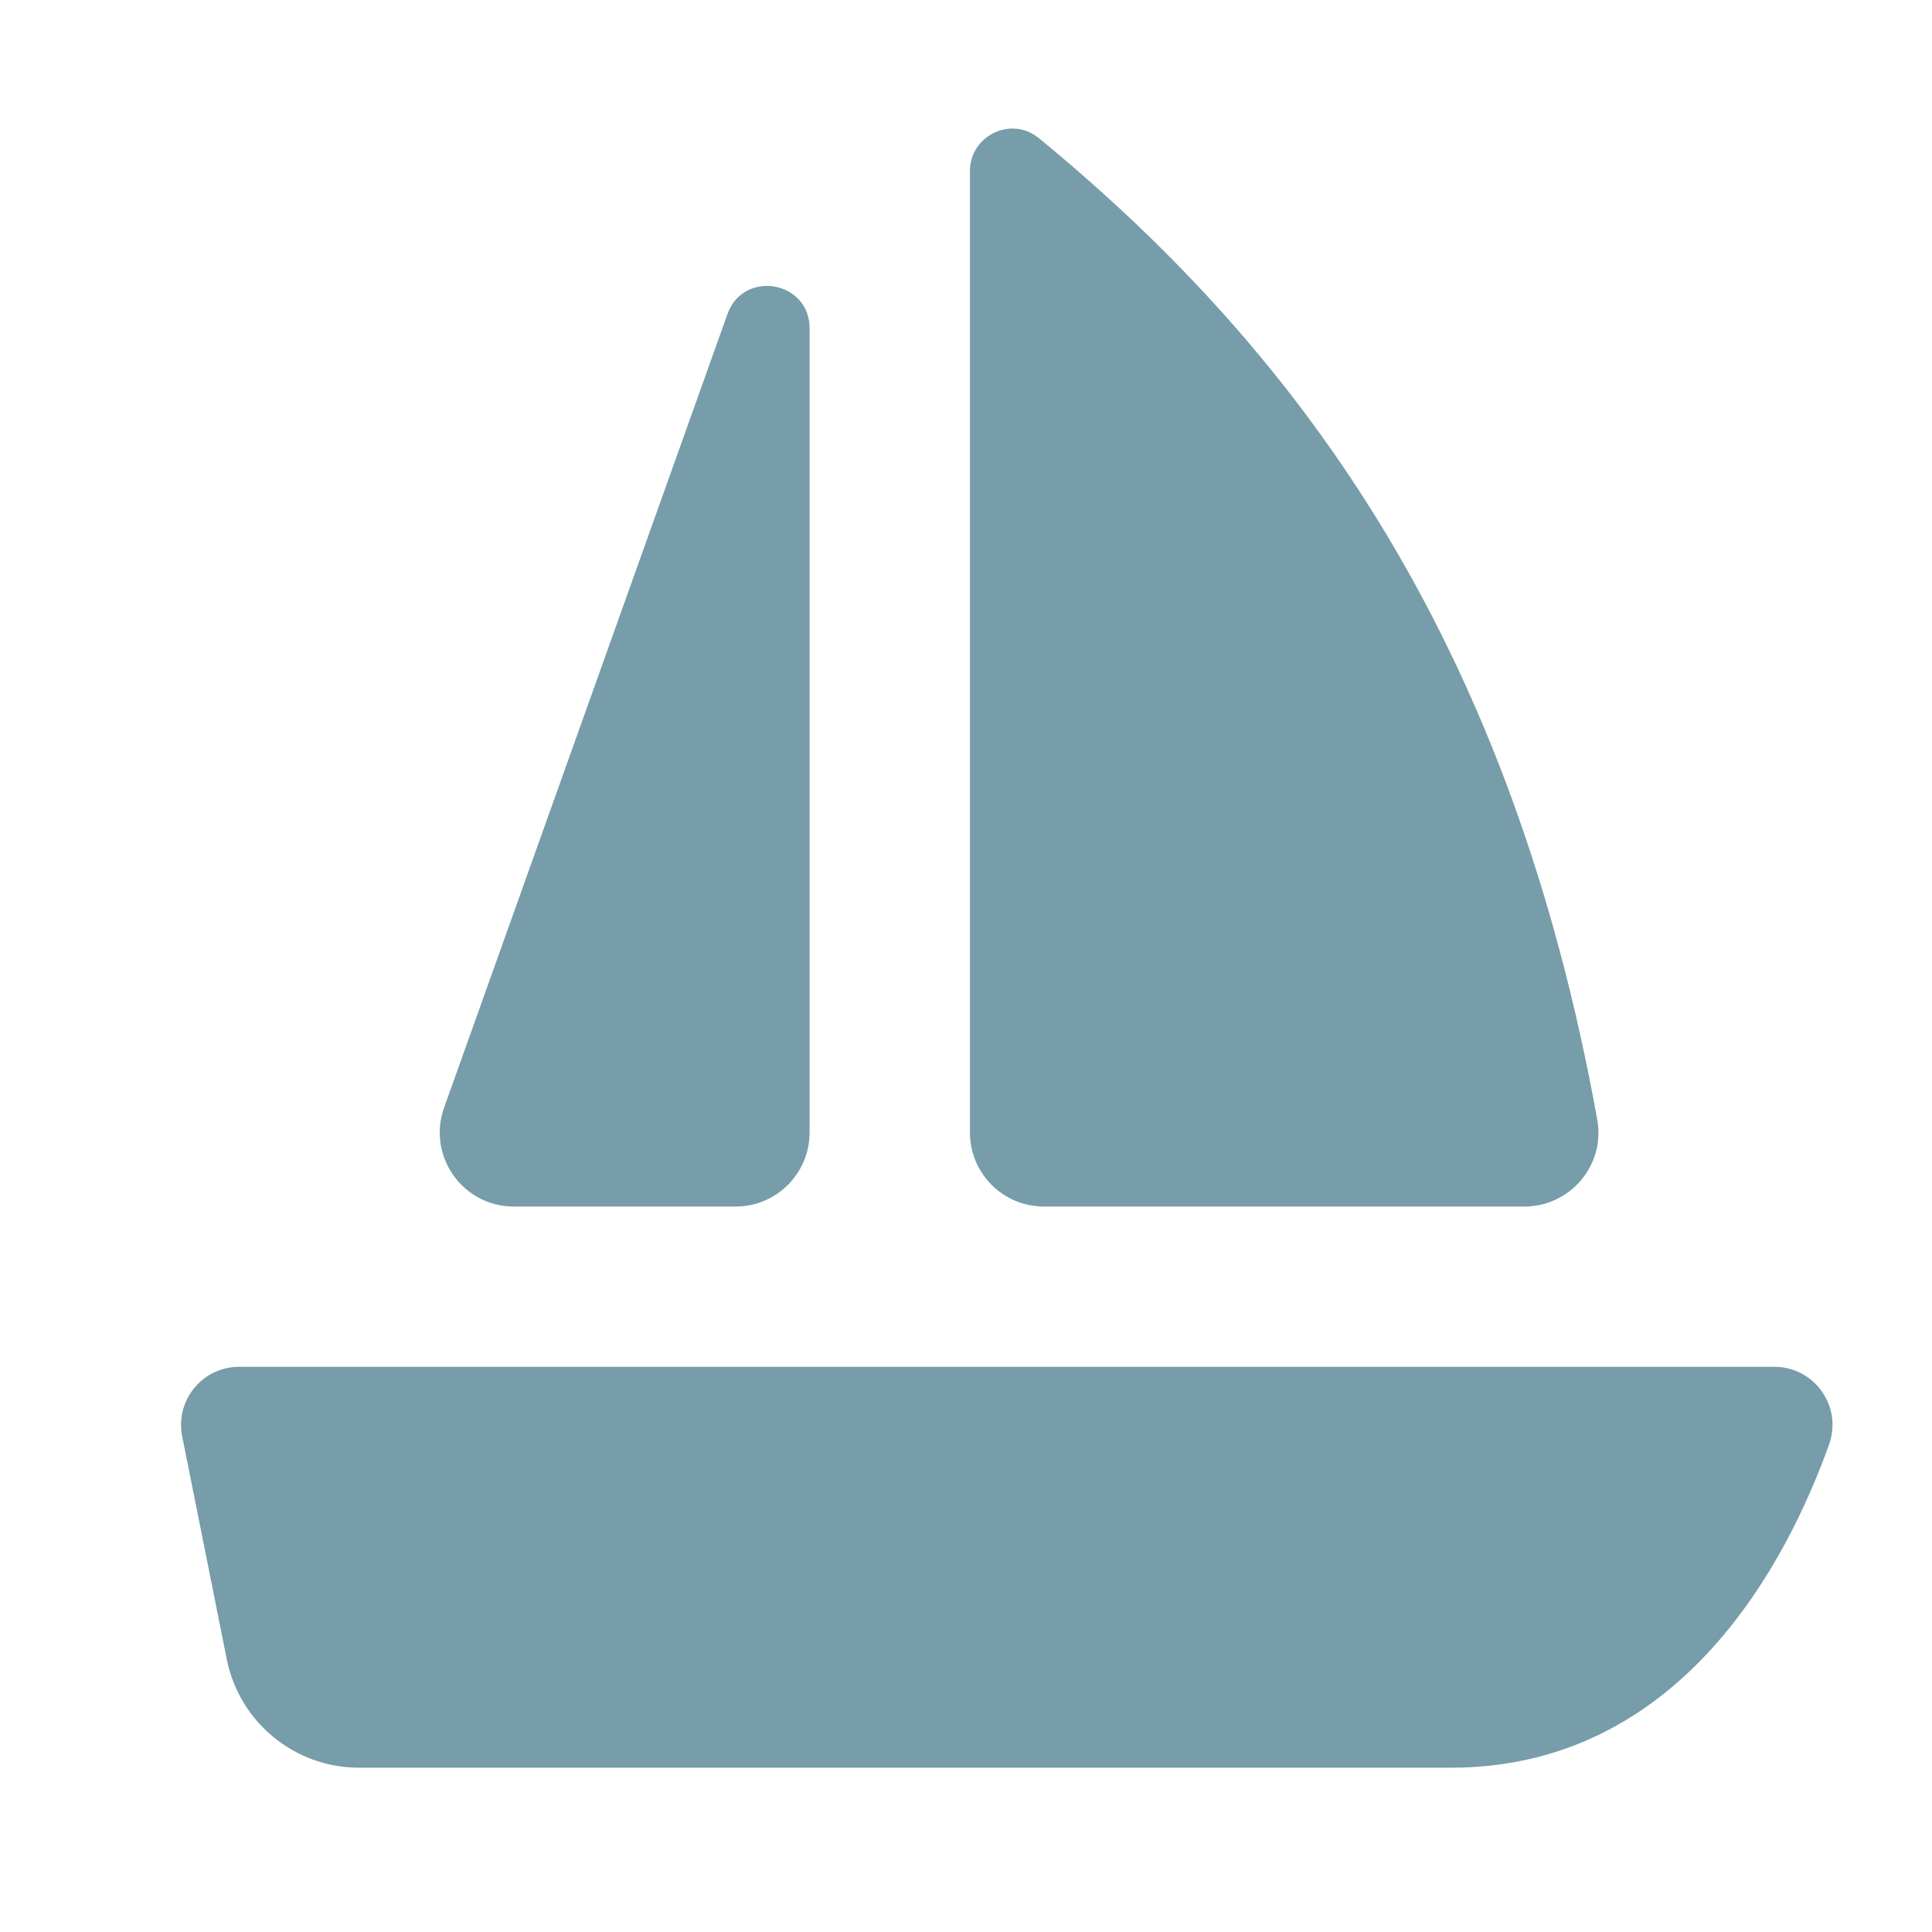 <svg width="24" height="24" viewBox="0 0 24 24" fill="none" xmlns="http://www.w3.org/2000/svg">
<path d="M2.263 17.842L2.817 20.612C2.974 21.395 3.661 21.959 4.459 21.959H18.024C20.885 21.959 22.205 19.389 22.722 17.942C22.889 17.472 22.54 16.979 22.042 16.979H2.97C2.515 16.979 2.174 17.396 2.263 17.842Z" fill="#769DA9"/>
<path d="M6.382 14.988H9.138C9.646 14.988 10.057 14.576 10.057 14.068V4.078C10.057 3.488 9.236 3.346 9.037 3.901L5.517 13.759C5.303 14.358 5.747 14.988 6.382 14.988Z" fill="#769DA9"/>
<path d="M12.049 2.125V14.068C12.049 14.576 12.46 14.988 12.968 14.988H18.936C19.507 14.988 19.943 14.472 19.842 13.91C18.79 8.086 16.256 4.465 12.905 1.716C12.563 1.436 12.049 1.683 12.049 2.125Z" fill="#769DA9"/>
</svg>
